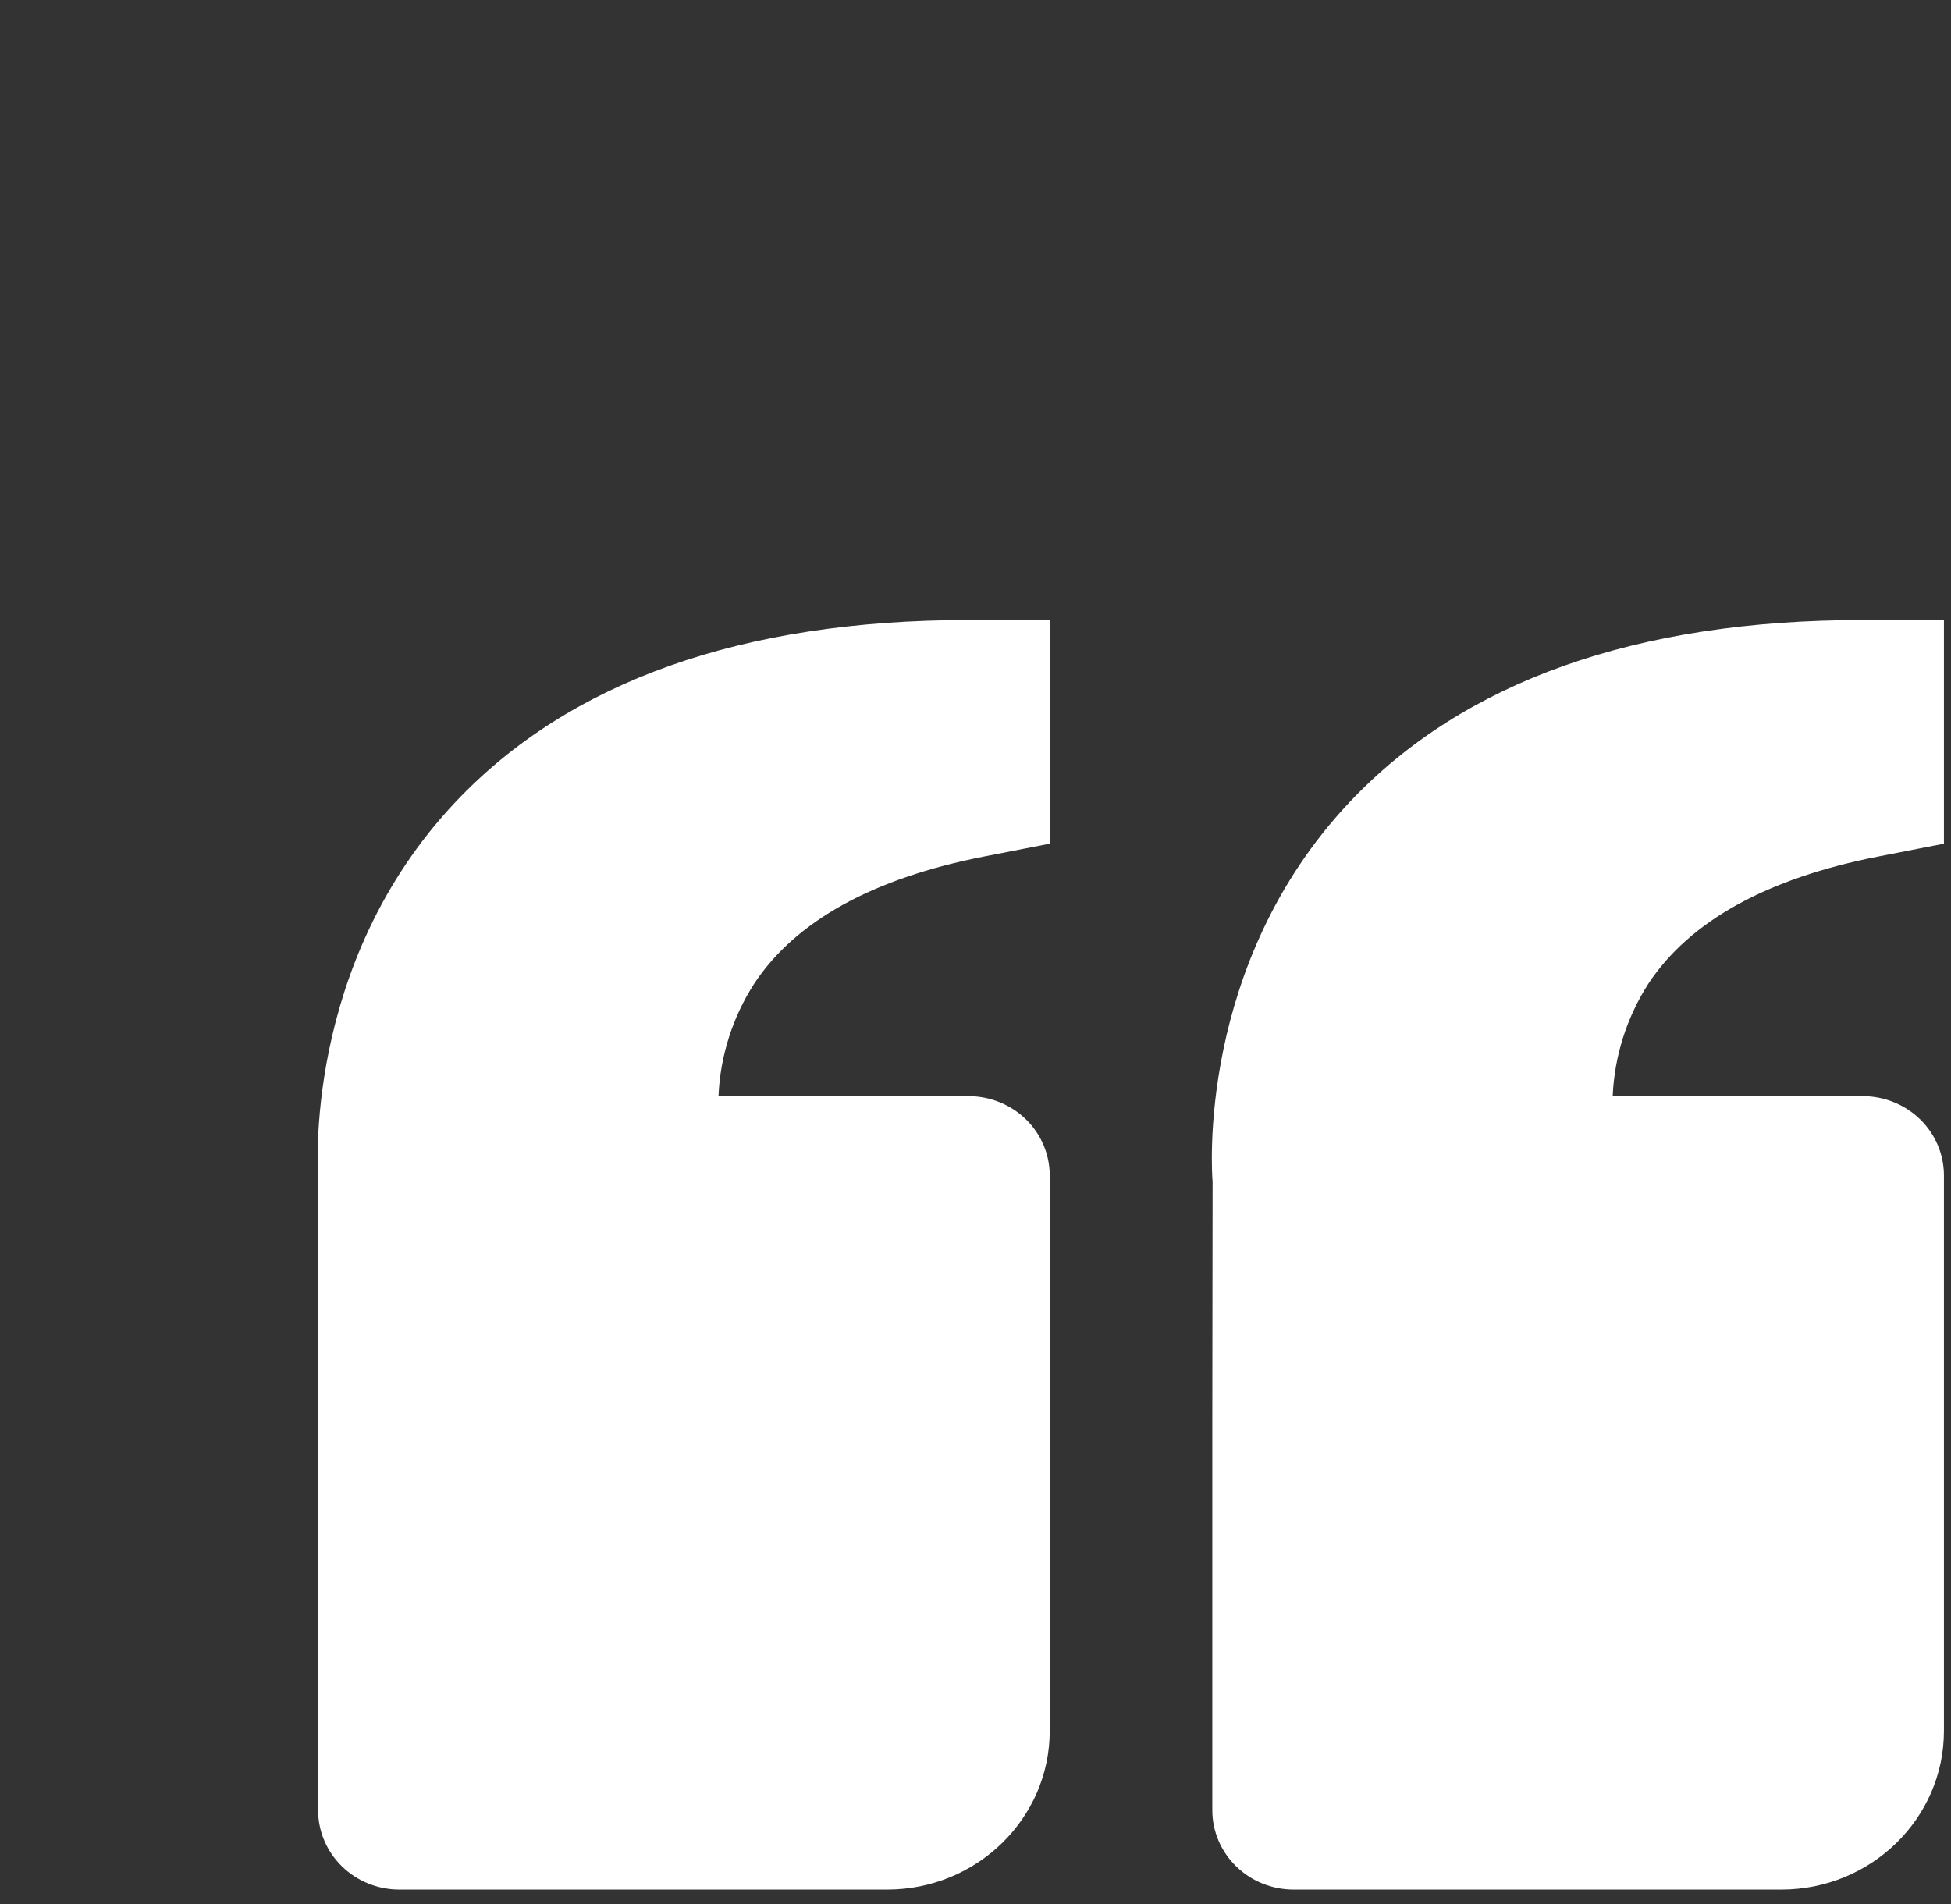 <?xml version="1.0" encoding="UTF-8"?>
<svg xmlns="http://www.w3.org/2000/svg" width="42" height="41" viewBox="0 0 42 41" fill="none">
  <rect x="0" y="0" width="42" height="41" fill="#333333" stroke="none"/>
  <path d="M9.808 17.264C12.263 14.666 15.978 13.349 20.848 13.349H22.598V18.164L21.191 18.439C18.794 18.907 17.126 19.828 16.234 21.18C15.768 21.908 15.504 22.741 15.467 23.599H20.848C21.312 23.599 21.758 23.779 22.086 24.099C22.414 24.419 22.598 24.854 22.598 25.307V37.265C22.598 39.15 21.029 40.682 19.098 40.682H8.598C8.134 40.682 7.689 40.502 7.361 40.182C7.033 39.861 6.848 39.427 6.848 38.974V30.432L6.854 25.445C6.838 25.256 6.505 20.763 9.808 17.264ZM38.348 40.682H27.848C27.384 40.682 26.939 40.502 26.611 40.182C26.283 39.861 26.098 39.427 26.098 38.974V30.432L26.104 25.445C26.088 25.256 25.755 20.763 29.058 17.264C31.513 14.666 35.228 13.349 40.098 13.349H41.848V18.164L40.441 18.439C38.044 18.907 36.376 19.828 35.484 21.18C35.018 21.908 34.754 22.741 34.717 23.599H40.098C40.562 23.599 41.008 23.779 41.336 24.099C41.664 24.419 41.848 24.854 41.848 25.307V37.265C41.848 39.15 40.279 40.682 38.348 40.682Z" fill="white"></path>
</svg>
